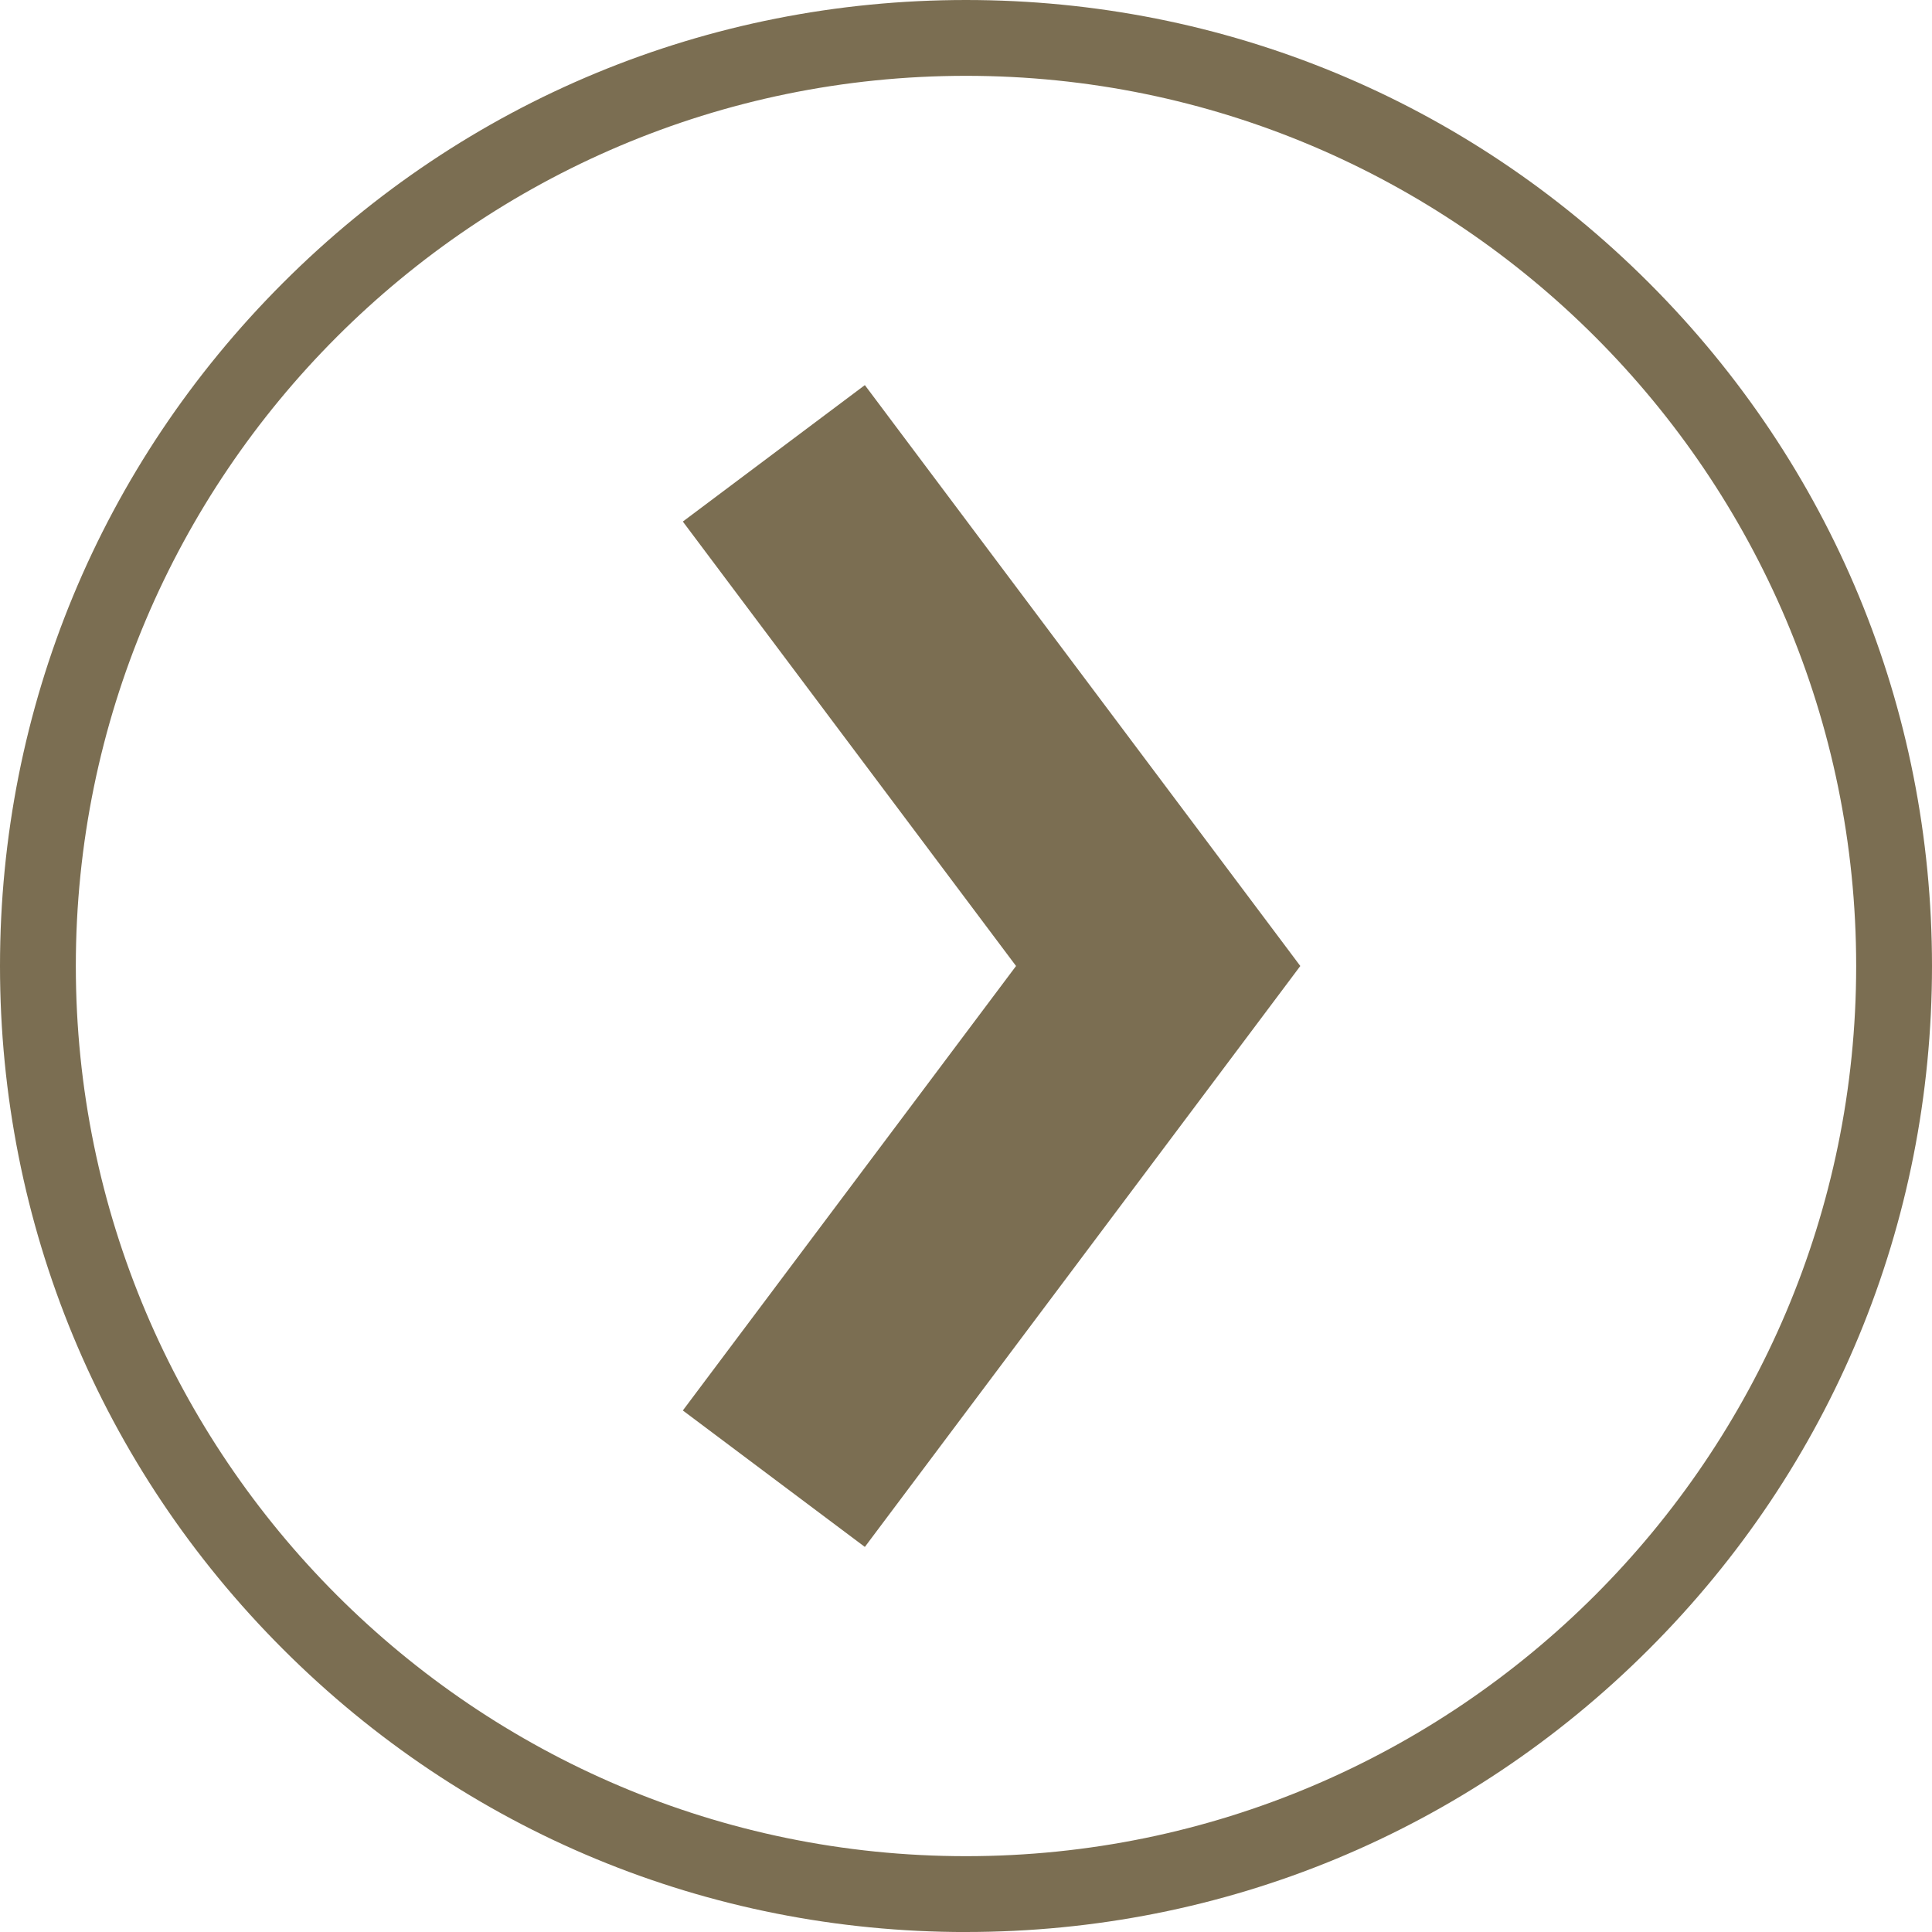 <?xml version="1.0" encoding="UTF-8" standalone="no"?><svg xmlns="http://www.w3.org/2000/svg" xmlns:xlink="http://www.w3.org/1999/xlink" data-name="Layer 2" fill="#000000" height="509.6" preserveAspectRatio="xMidYMid meet" version="1" viewBox="0.0 0.0 509.6 509.6" width="509.6" zoomAndPan="magnify"><g data-name="Layer 1"><g fill="#7b6e52" id="change1_1"><path d="M228.12 408.03L180.11 372.04 268 254.8 180.11 137.57 228.12 101.58 342.98 254.8 228.12 408.03z"/><path d="m254.8,509.61c-68.06,0-132.05-26.5-180.17-74.63C26.5,386.85,0,322.86,0,254.8S26.5,122.76,74.63,74.63C122.76,26.5,186.74,0,254.8,0s132.05,26.5,180.17,74.63c48.13,48.13,74.63,112.11,74.63,180.17s-26.5,132.05-74.63,180.17c-48.13,48.13-112.11,74.63-180.17,74.63Zm0-489.61C125.33,20,20,125.33,20,254.8s105.33,234.8,234.8,234.8,234.8-105.33,234.8-234.8S384.27,20,254.8,20Z"/></g></g></svg>